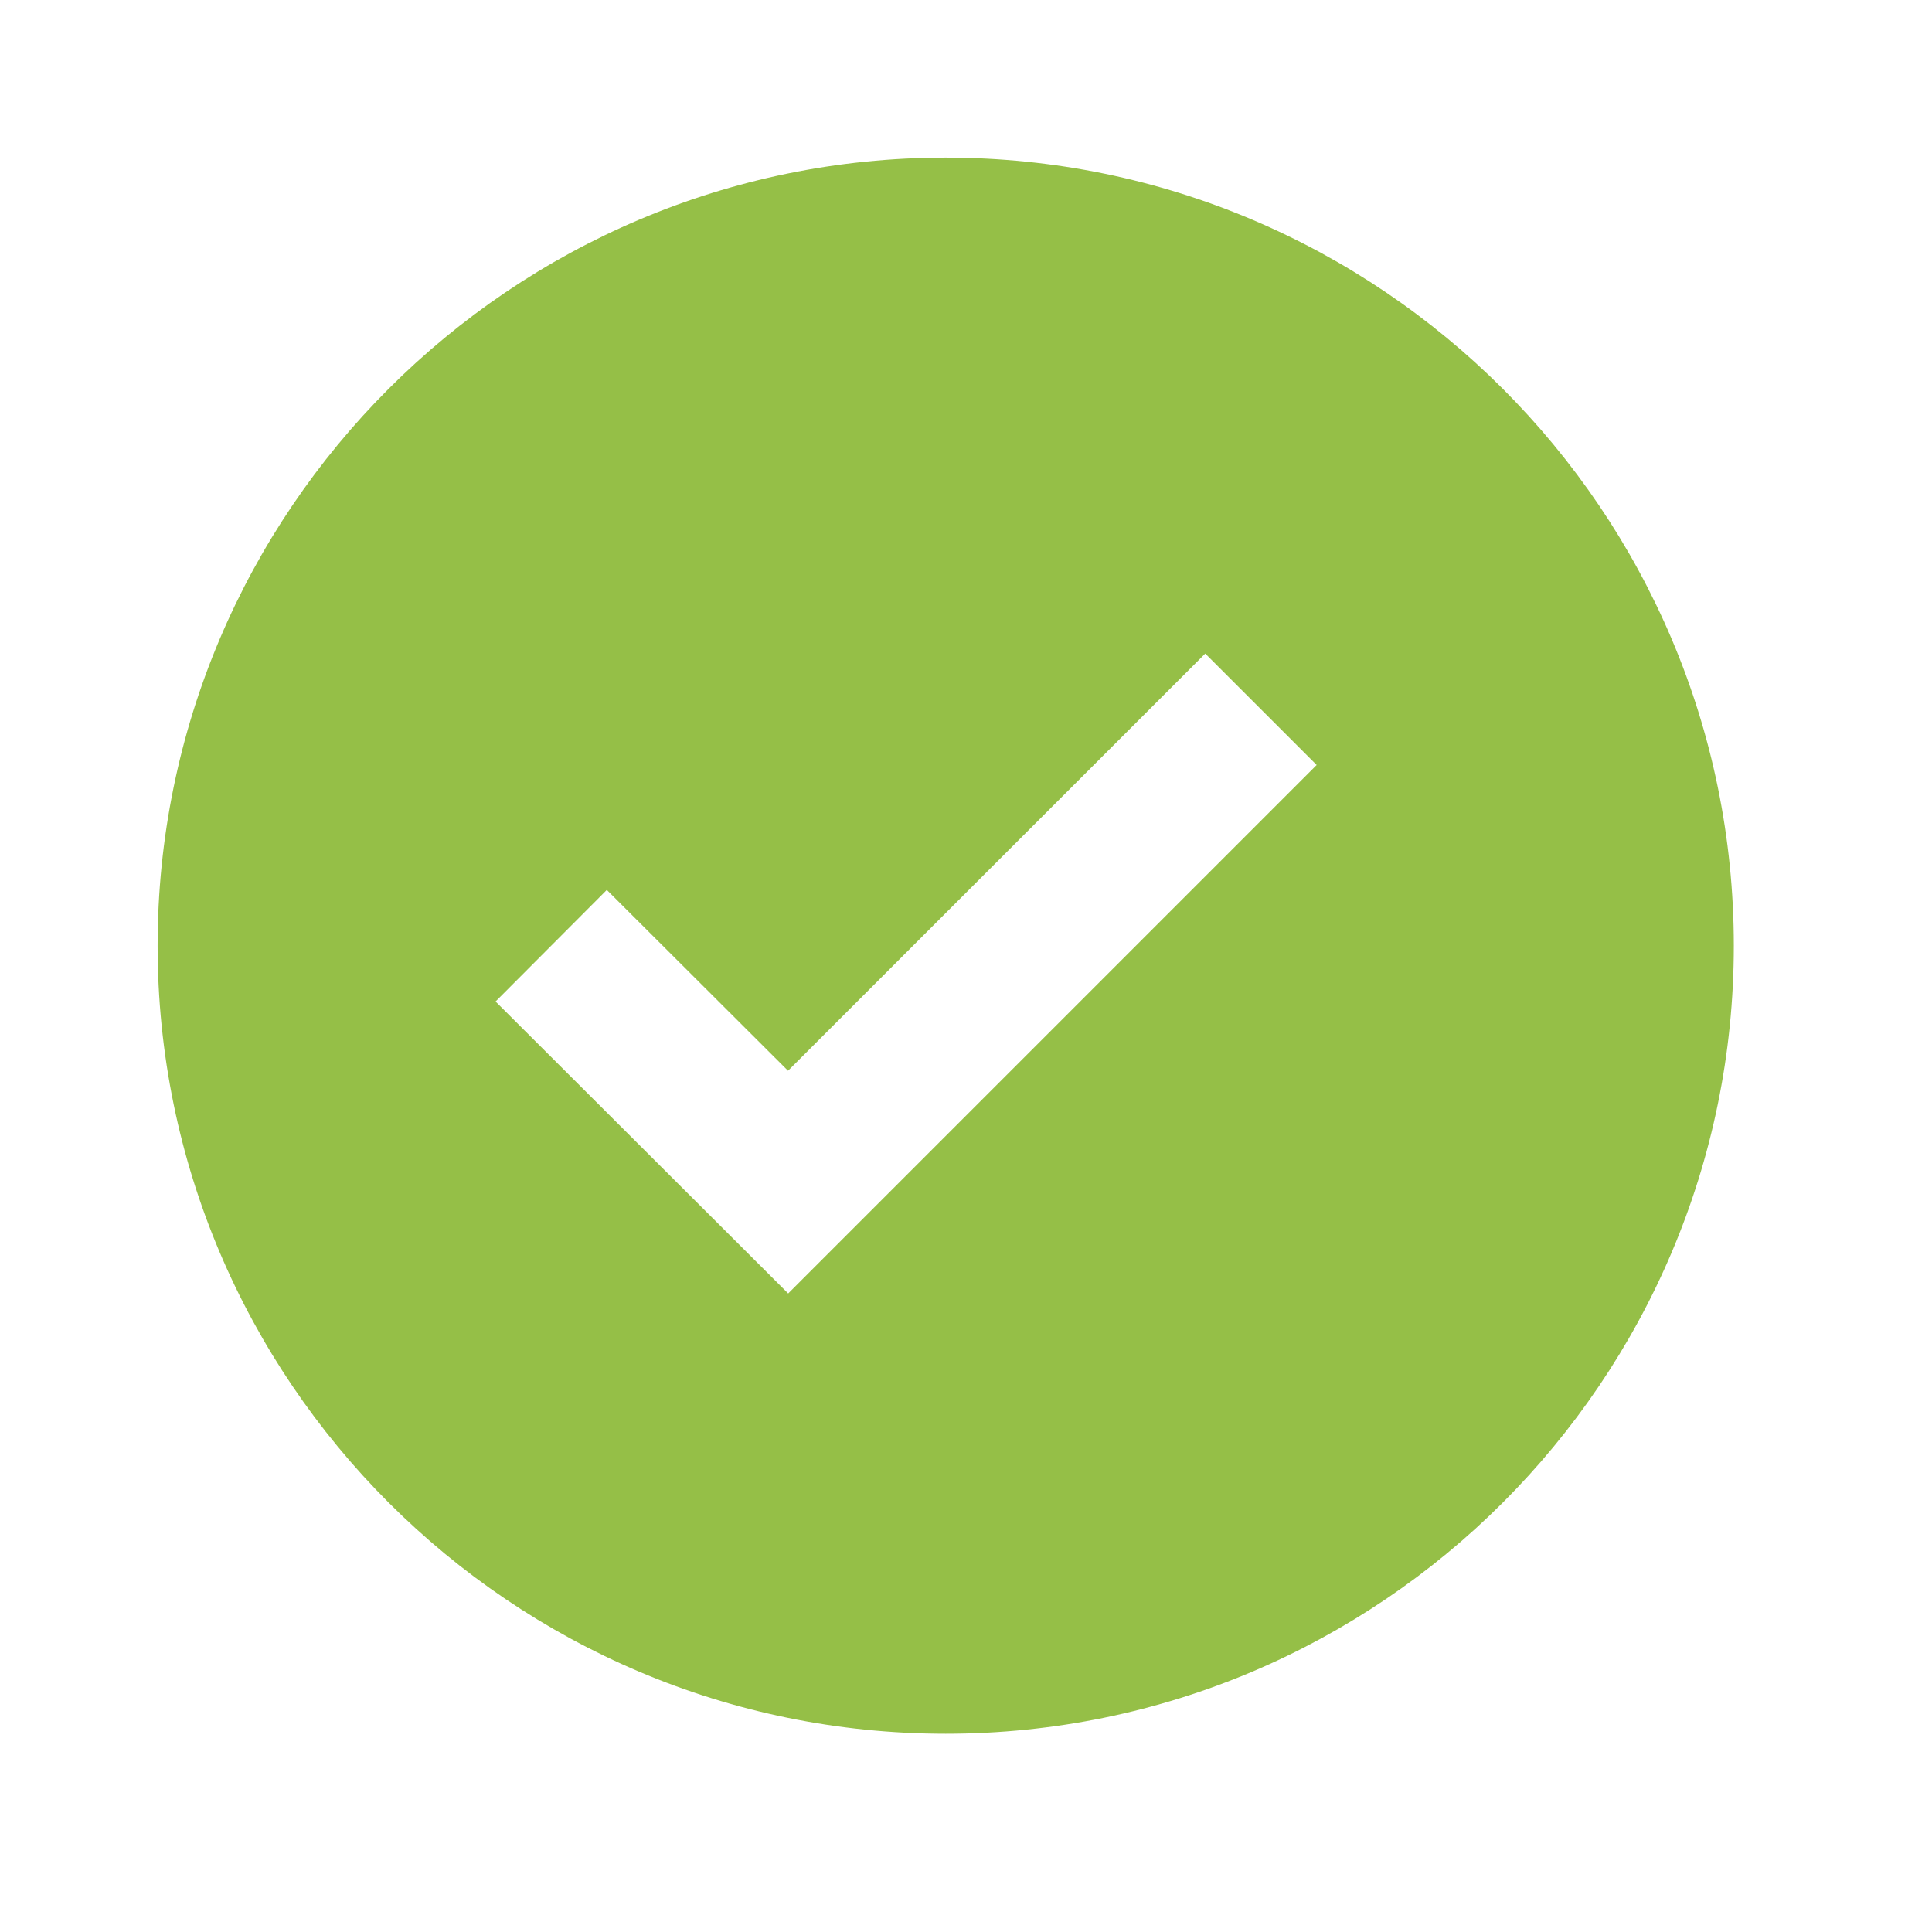 <svg width="24" height="24" viewBox="0 0 24 24" fill="none" xmlns="http://www.w3.org/2000/svg">
<path d="M11.748 1.958C6.35 1.958 1.958 6.35 1.958 11.748C1.958 17.146 6.35 21.537 11.748 21.537C17.146 21.537 21.538 17.146 21.538 11.748C21.538 6.35 17.146 1.958 11.748 1.958ZM9.791 16.068L6.156 12.441L7.538 11.055L9.789 13.301L14.972 8.119L16.356 9.503L9.791 16.068Z" fill="#95BF47"/>
</svg>
